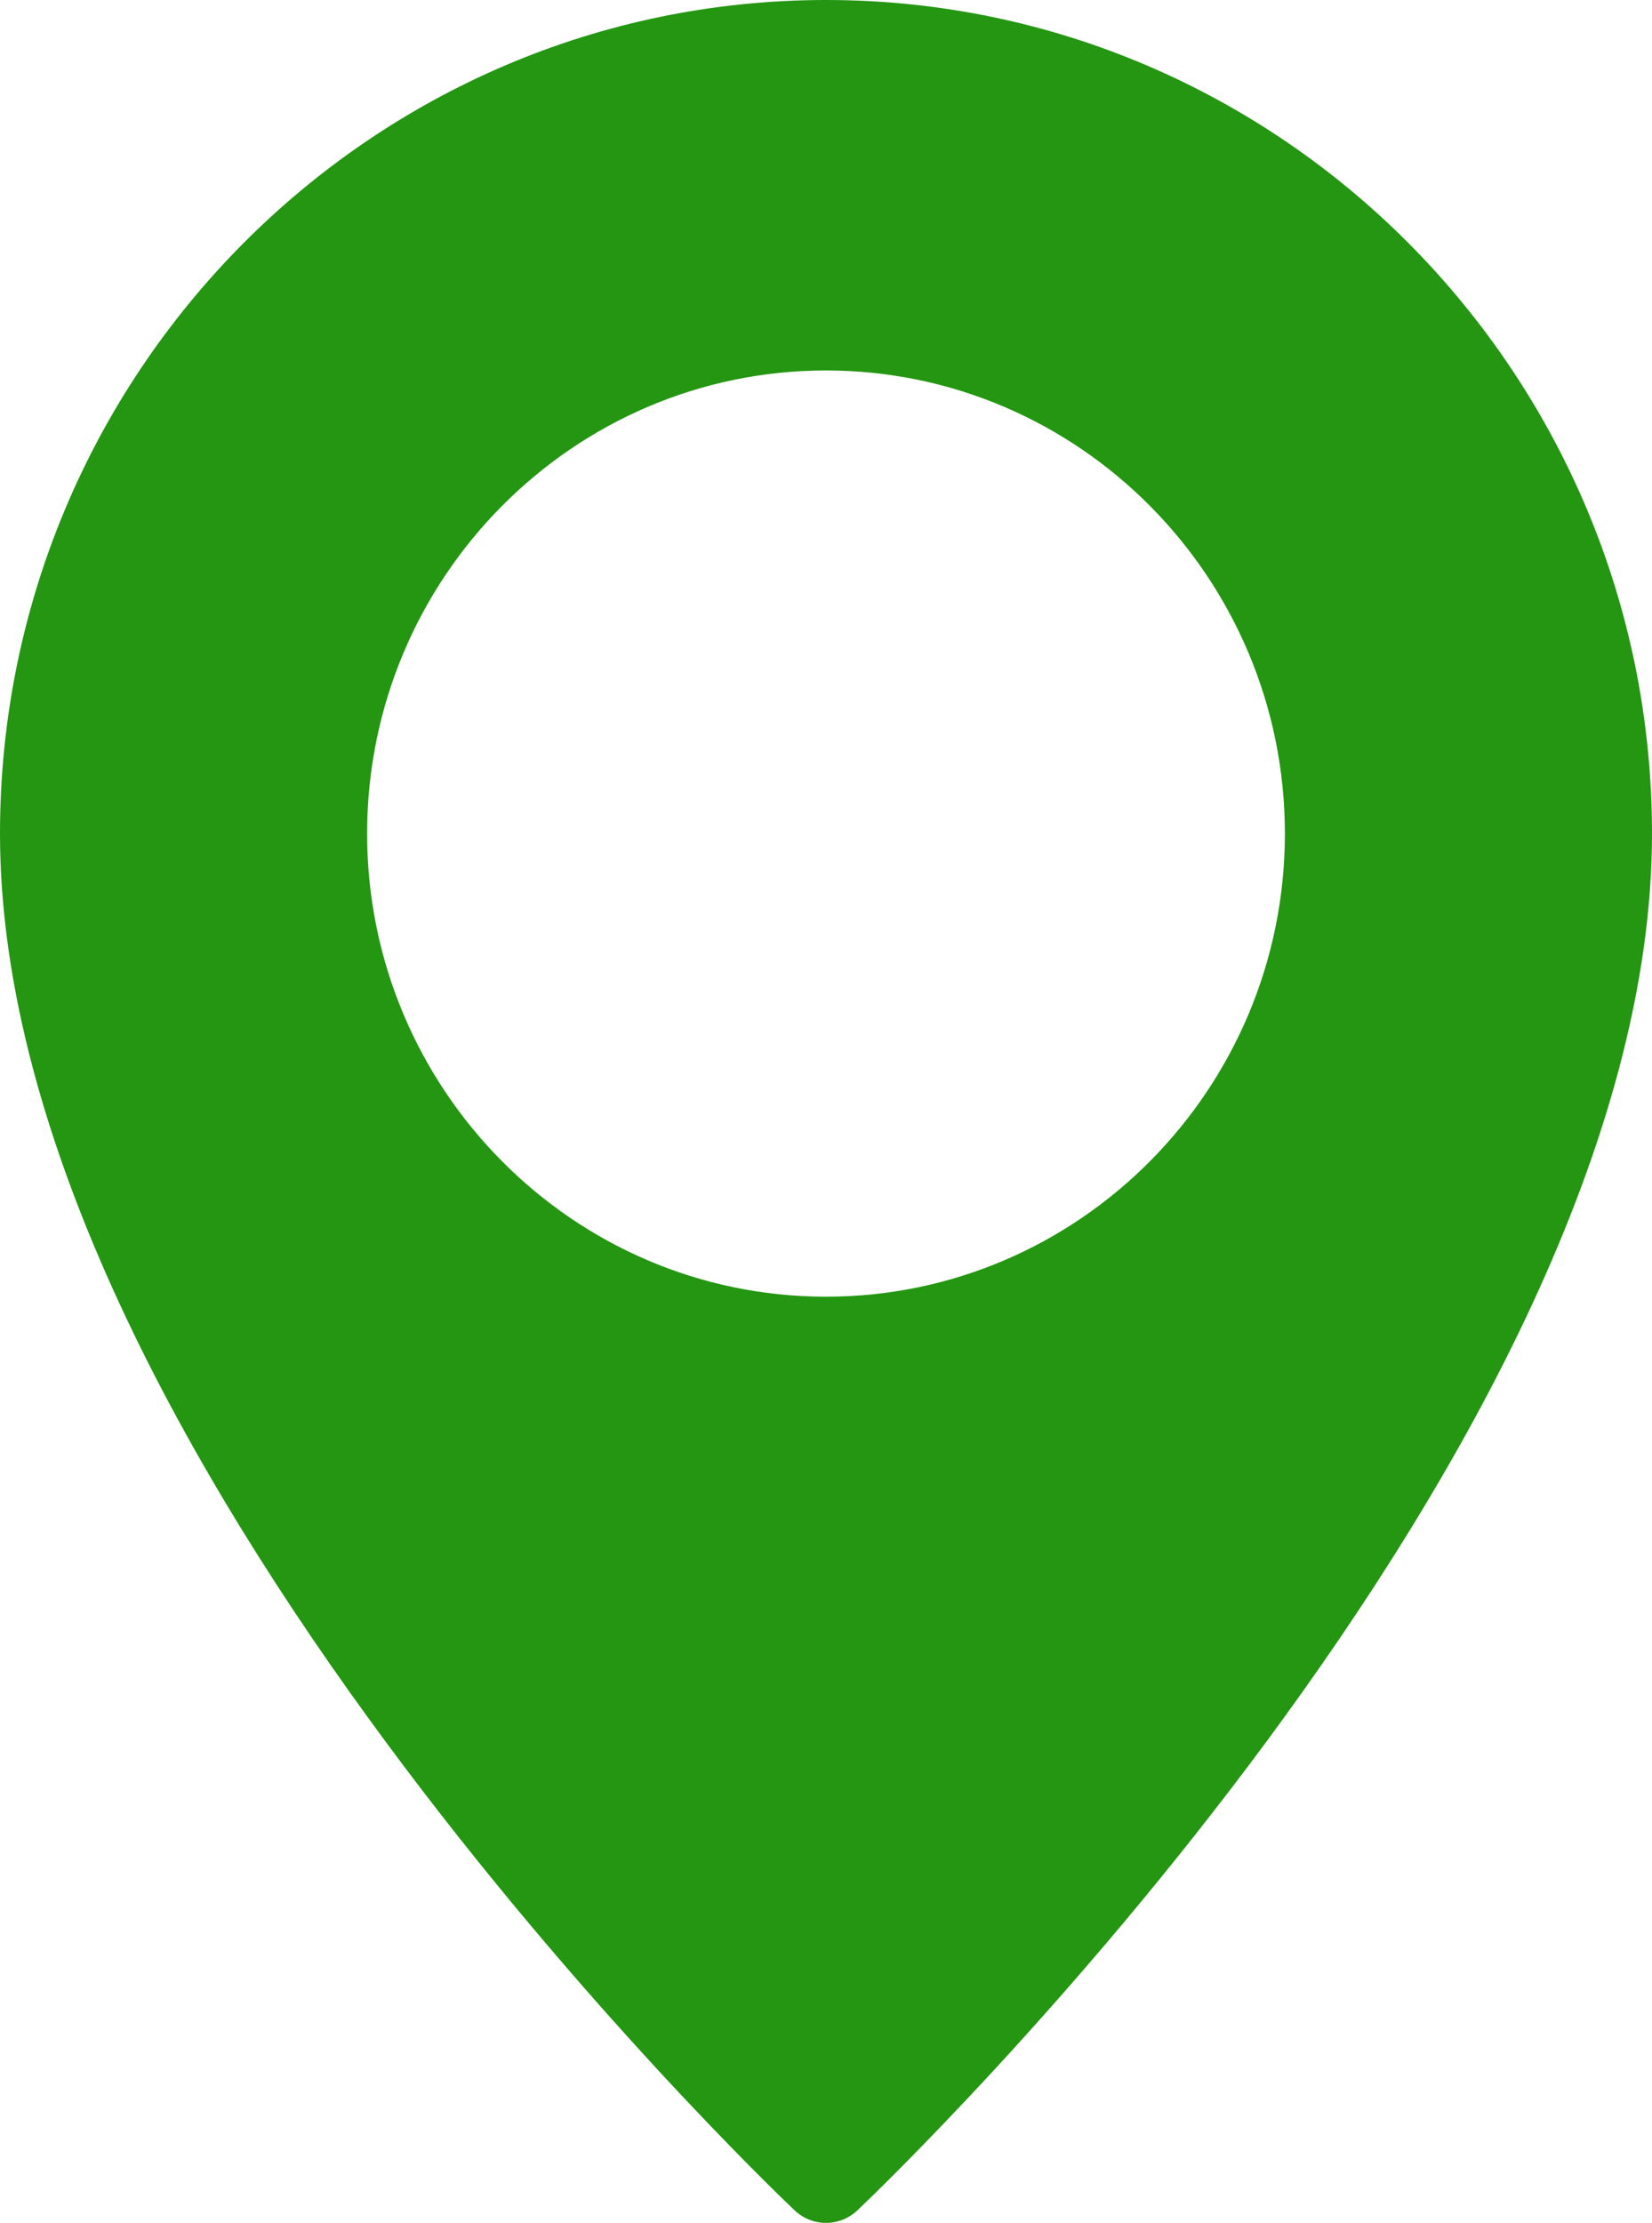<?xml version="1.0" encoding="UTF-8"?> <svg xmlns="http://www.w3.org/2000/svg" width="113" height="152" viewBox="0 0 113 152" fill="none"><path d="M56.5 0C25.344 0 0 25.571 0 57C0 99.051 52.129 149.031 54.348 151.14C54.955 151.712 55.727 152 56.5 152C57.273 152 58.045 151.712 58.652 151.14C60.871 149.031 113 99.051 113 57C113 25.571 87.656 0 56.5 0ZM56.5 88.667C39.193 88.667 25.111 74.46 25.111 57C25.111 39.54 39.193 25.333 56.5 25.333C73.807 25.333 87.889 39.54 87.889 57C87.889 74.46 73.807 88.667 56.5 88.667Z" fill="#249612"></path></svg> 